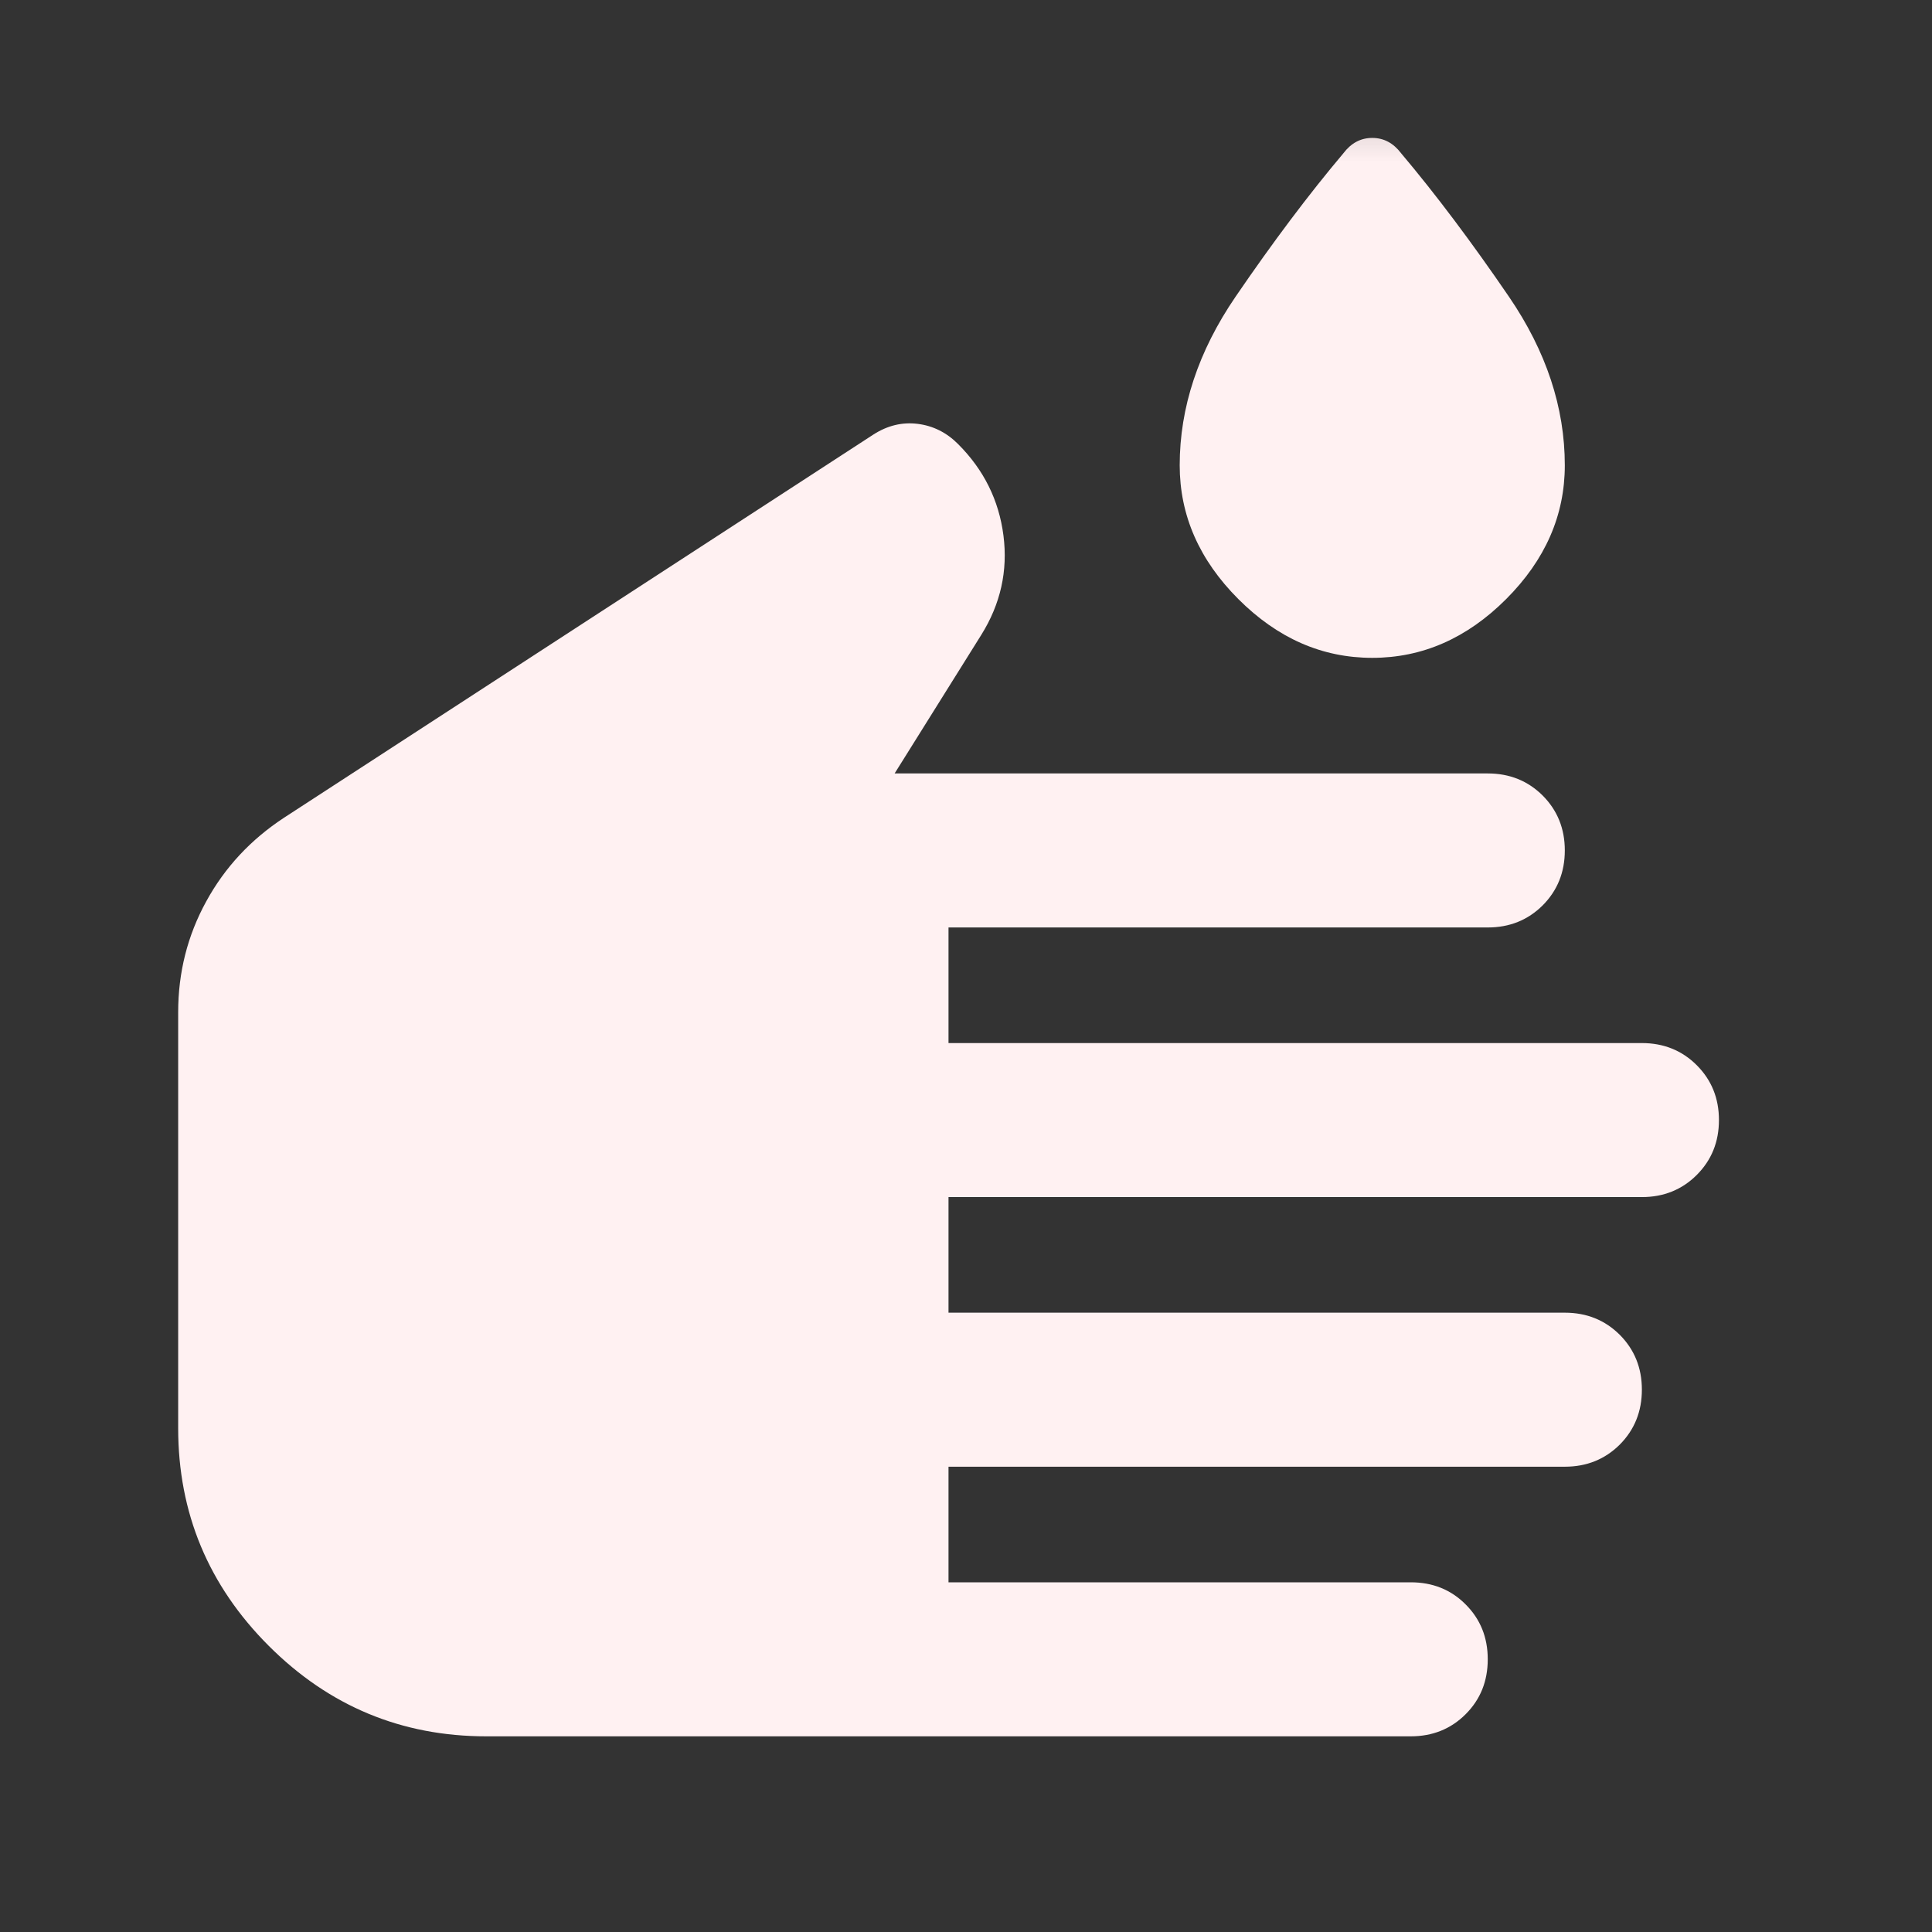<svg width="18" height="18" viewBox="0 0 18 18" fill="none" xmlns="http://www.w3.org/2000/svg">
<rect x="0" y="0" width="18" height="18" fill="#333333" stroke="none"/>
<g id="wash">
<mask id="mask0_1_1396" style="mask-type:alpha" maskUnits="userSpaceOnUse" x="0" y="0" width="18" height="18">
<rect id="Bounding box" x="0.225" y="0.387" width="17.225" height="17.225" fill="#D9D9D9"/>
</mask>
<g mask="url(#mask0_1_1396)">
<path id="wash_2" d="M4.531 16.177C3.742 16.177 3.066 15.896 2.504 15.334C1.942 14.772 1.66 14.096 1.66 13.306V9.431C1.66 9.06 1.747 8.716 1.921 8.399C2.094 8.082 2.336 7.822 2.647 7.618L8.138 4.048C8.269 3.964 8.407 3.931 8.55 3.949C8.694 3.967 8.82 4.03 8.927 4.138C9.166 4.377 9.307 4.661 9.349 4.99C9.391 5.319 9.322 5.627 9.143 5.914L8.335 7.206H13.861C14.065 7.206 14.235 7.275 14.373 7.412C14.51 7.55 14.579 7.72 14.579 7.923C14.579 8.127 14.51 8.297 14.373 8.435C14.235 8.572 14.065 8.641 13.861 8.641H8.837V9.718H15.297C15.5 9.718 15.671 9.787 15.808 9.924C15.946 10.062 16.015 10.232 16.015 10.435C16.015 10.639 15.946 10.809 15.808 10.947C15.671 11.084 15.5 11.153 15.297 11.153H8.837V12.23H14.579C14.783 12.23 14.953 12.299 15.091 12.436C15.228 12.574 15.297 12.744 15.297 12.947C15.297 13.151 15.228 13.321 15.091 13.459C14.953 13.596 14.783 13.665 14.579 13.665H8.837V14.742H13.144C13.347 14.742 13.518 14.81 13.655 14.948C13.793 15.086 13.861 15.256 13.861 15.459C13.861 15.663 13.793 15.833 13.655 15.971C13.518 16.108 13.347 16.177 13.144 16.177H4.531ZM12.785 6.129C12.318 6.129 11.903 5.947 11.538 5.582C11.173 5.217 10.991 4.801 10.991 4.335C10.991 3.797 11.164 3.273 11.511 2.765C11.858 2.257 12.193 1.811 12.516 1.428C12.588 1.333 12.677 1.285 12.785 1.285C12.893 1.285 12.982 1.333 13.054 1.428C13.377 1.811 13.712 2.257 14.059 2.765C14.406 3.273 14.579 3.797 14.579 4.335C14.579 4.801 14.397 5.217 14.032 5.582C13.667 5.947 13.251 6.129 12.785 6.129Z" fill="#FFF1F2"/>
</g>
</g>
</svg>
